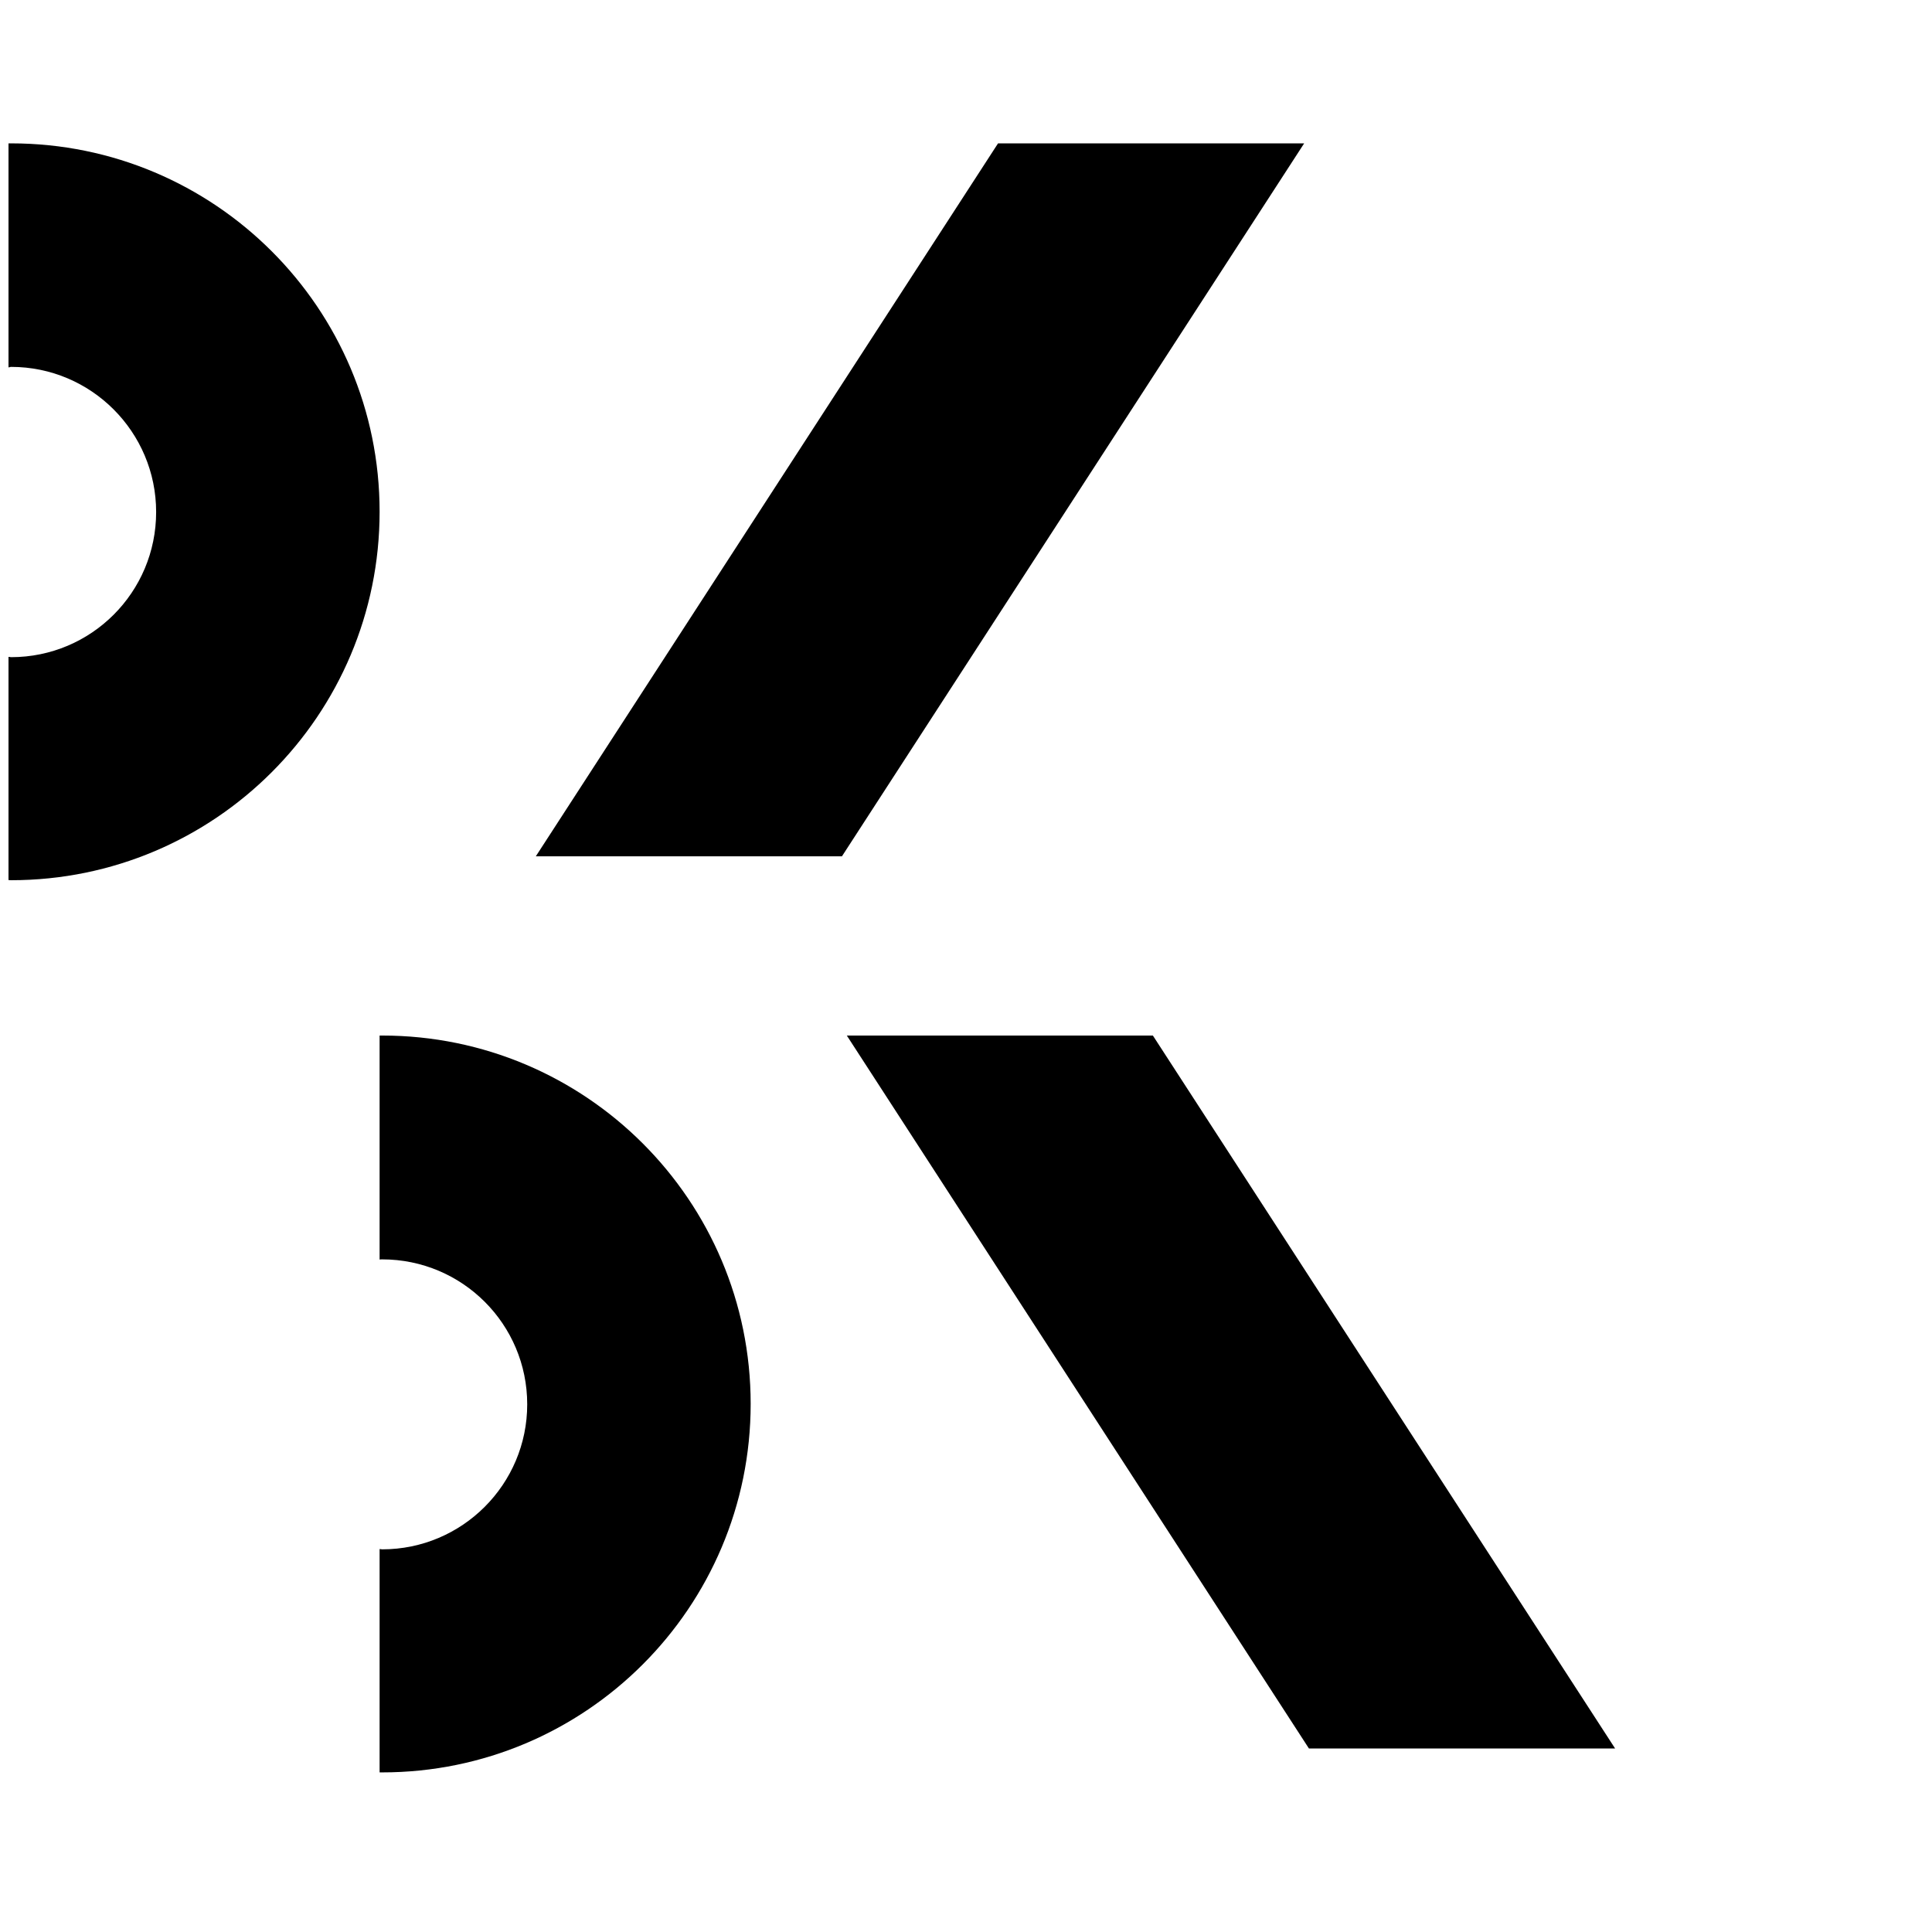 <?xml version="1.0" encoding="utf-8"?>
<!-- Generator: Adobe Illustrator 16.0.0, SVG Export Plug-In . SVG Version: 6.00 Build 0)  -->
<!DOCTYPE svg PUBLIC "-//W3C//DTD SVG 1.1//EN" "http://www.w3.org/Graphics/SVG/1.1/DTD/svg11.dtd">
<svg version="1.1" id="Layer_1" xmlns="http://www.w3.org/2000/svg" xmlns:xlink="http://www.w3.org/1999/xlink" x="0px" y="0px"
	 width="500px" height="500px" viewBox="0 0 500 500" enable-background="new 0 0 500 500" xml:space="preserve">
<g>
	<polygon points="138.673,221.608 217.897,221.608 337.516,37.102 258.292,37.102 	"/>
	<polygon points="417.989,452.506 338.749,452.506 219.155,267.998 298.362,267.998 	"/>
	<path d="M2.877,37.102c-0.228,0-0.438,0-0.677,0v54.422v3.553c0.239,0,0.45-0.129,0.677-0.129
		c20.729,0,37.531,16.858,37.531,37.563c0,20.786-16.802,37.563-37.531,37.563c-0.228,0-0.438-0.081-0.677-0.081v53.076v4.689
		c0.239,0,0.45,0.041,0.677,0.041c52.67,0,95.365-42.715,95.365-95.369C98.242,79.76,55.547,37.102,2.877,37.102z"/>
	<path d="M98.907,267.998c-0.239,0-0.45,0-0.665,0v54.414v3.562c0.215-0.049,0.417-0.049,0.665-0.049
		c20.741,0,37.535,16.779,37.535,37.523c0,20.664-16.793,37.523-37.535,37.523c-0.248,0-0.45-0.082-0.665-0.082v53.074v4.732
		c0.215,0,0.426,0,0.665,0c52.658,0,95.365-42.709,95.365-95.371C194.272,310.656,151.565,267.998,98.907,267.998z"/>
</g>
</svg>
